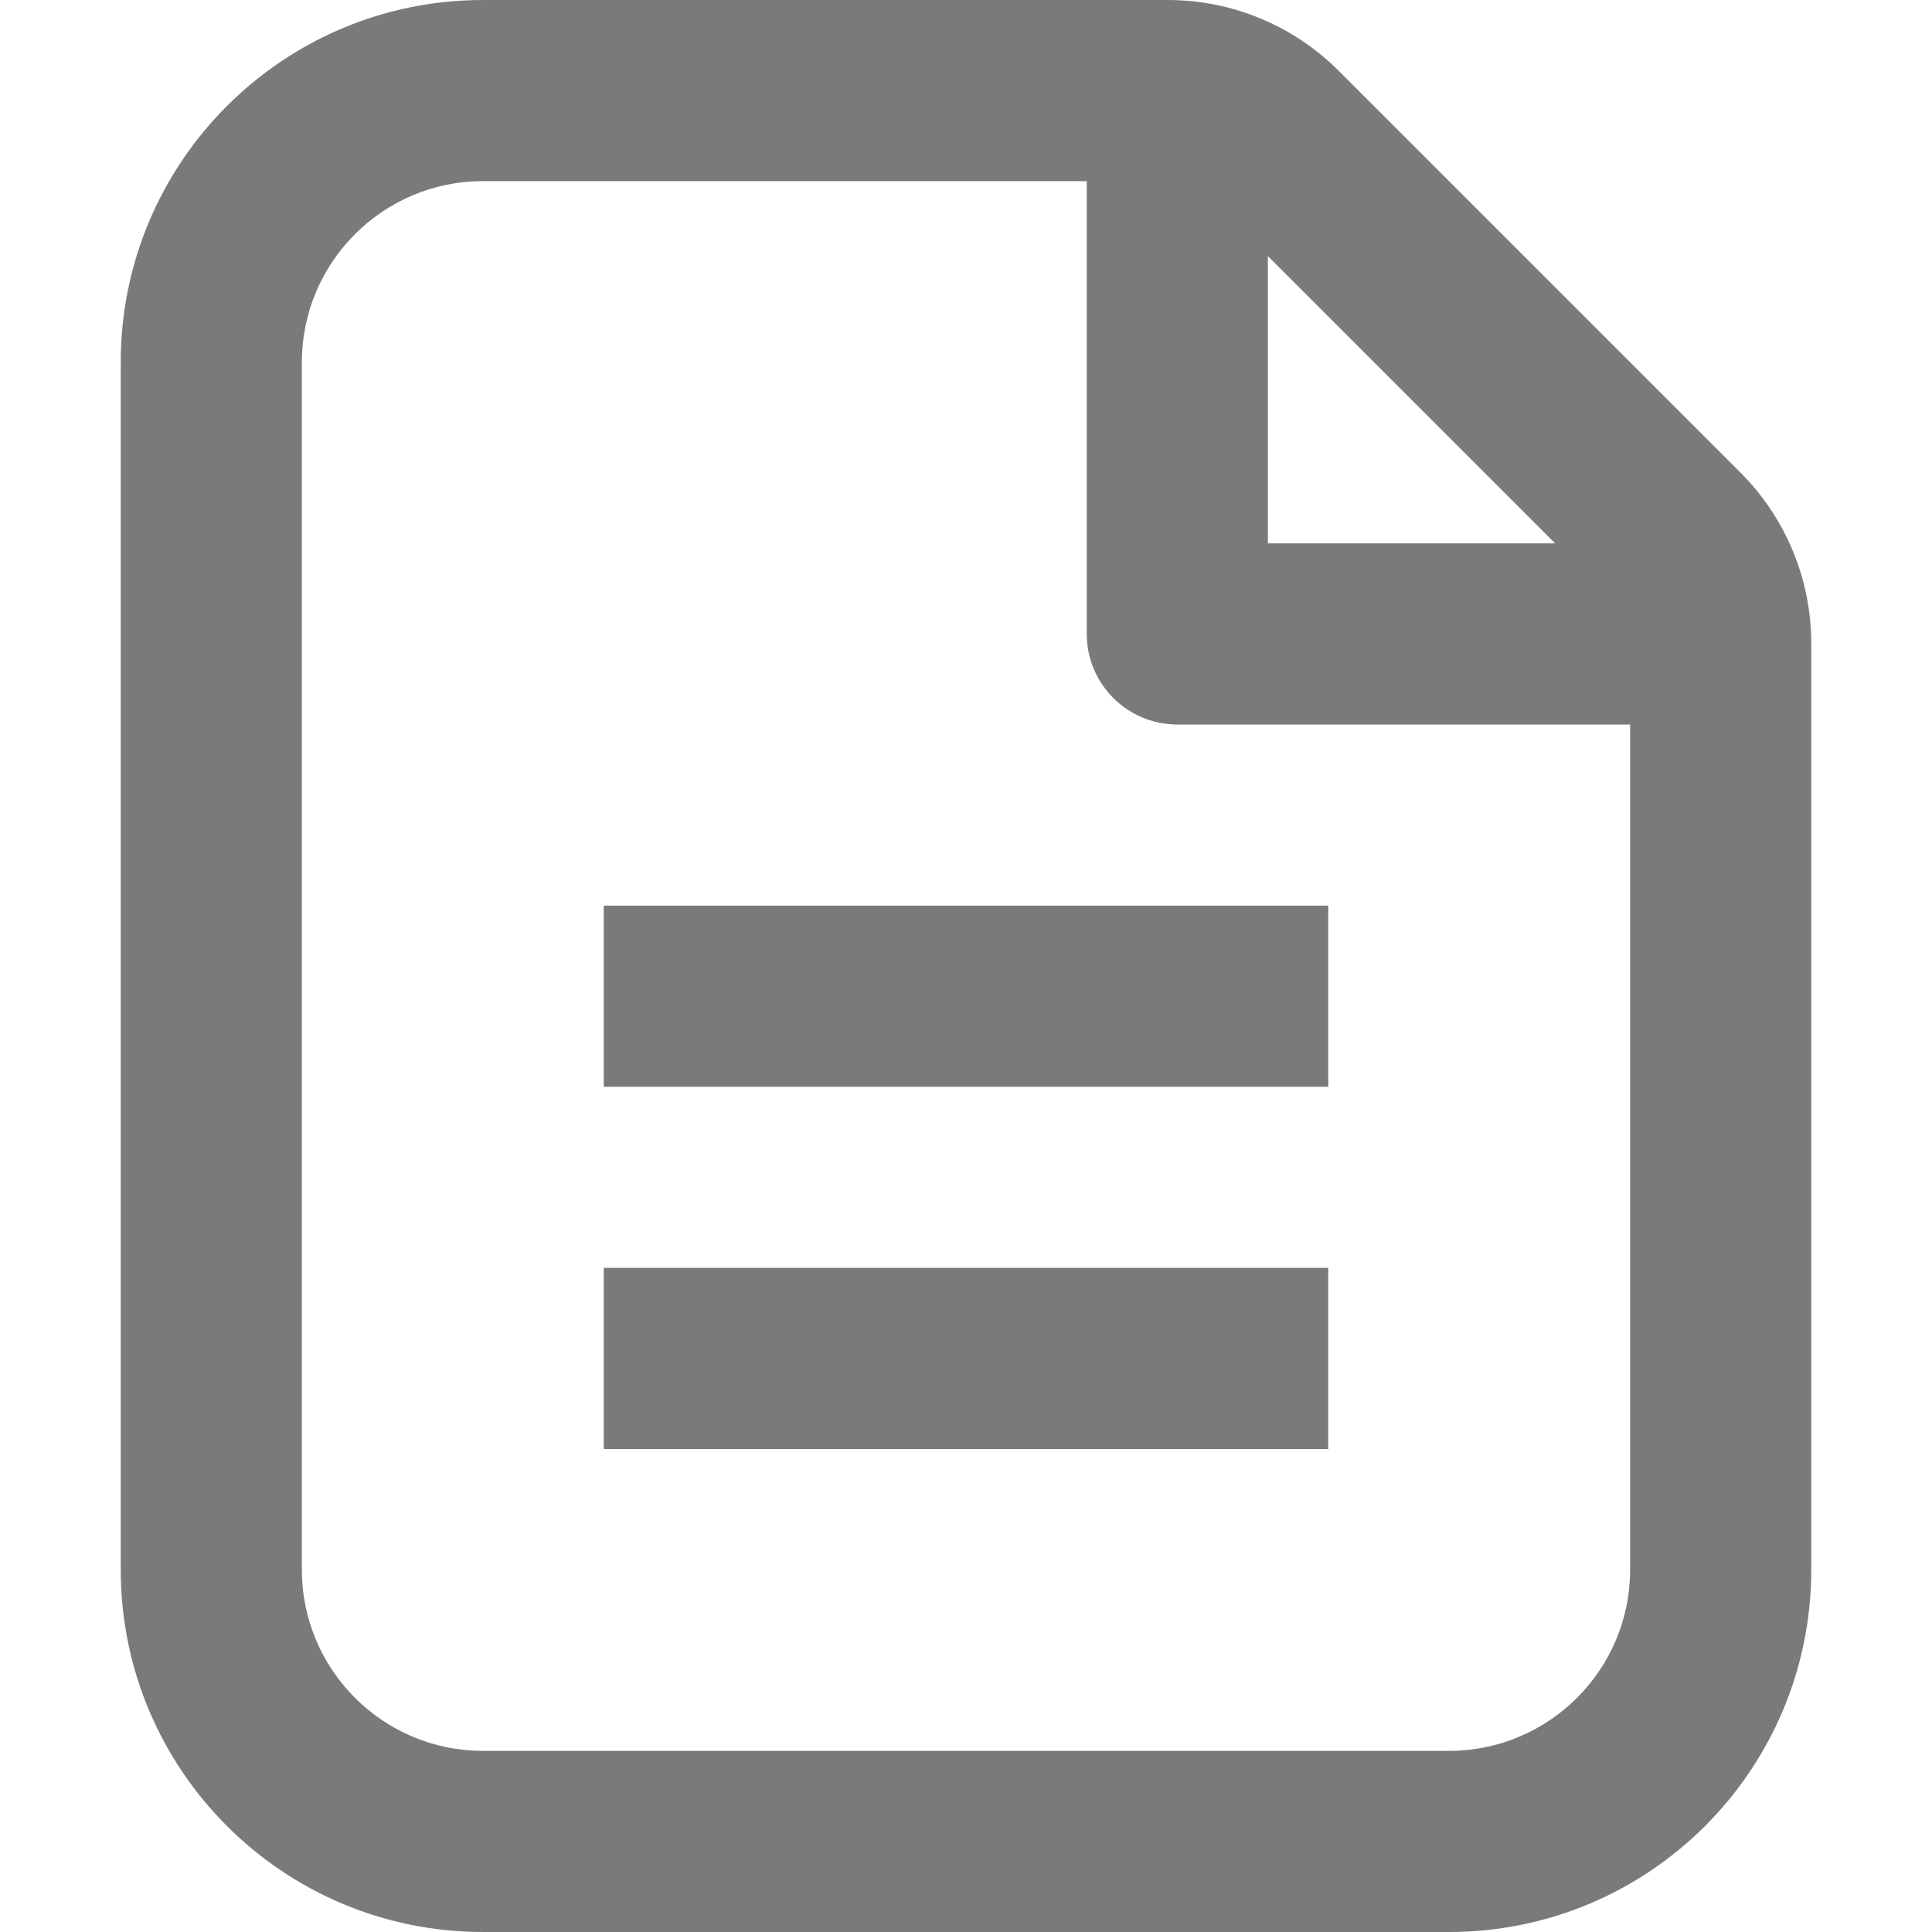 <svg width="16" height="16" viewBox="0 0 16 16" fill="none" xmlns="http://www.w3.org/2000/svg">
<path fill-rule="evenodd" clip-rule="evenodd" d="M13.5 6V13C13.5 13.828 12.828 14.5 12 14.5H4C3.172 14.5 2.5 13.828 2.5 13V3C2.5 2.172 3.172 1.5 4 1.5H9V5.25C9 5.664 9.336 6 9.75 6H13.5ZM12.879 4.5L10.5 2.121V4.5H12.879ZM1 3C1 1.343 2.343 0 4 0H9.672C10.202 0 10.711 0.211 11.086 0.586L14.414 3.914C14.789 4.289 15 4.798 15 5.328V13C15 14.657 13.657 16 12 16H4C2.343 16 1 14.657 1 13V3ZM11 7.5H5V9H11V7.5ZM5 10.5H11V12H5V10.5Z" fill="#202224" fill-opacity="0.6"/>
</svg>
